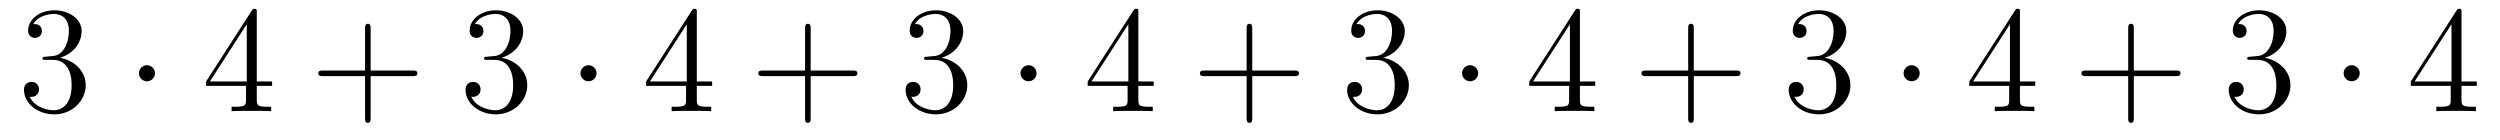 <?xml version='1.0'?>
<!-- This file was generated by dvisvgm 1.14.1 -->
<svg height='11pt' version='1.1' viewBox='0 -11 197 11' width='197pt' xmlns='http://www.w3.org/2000/svg' xmlns:xlink='http://www.w3.org/1999/xlink'>
<g id='page1'>
<g transform='matrix(1 0 0 1 -127 652)'>
<path d='M130.6 -658.532C130.396 -658.52 130.348 -658.507 130.348 -658.4C130.348 -658.281 130.408 -658.281 130.623 -658.281H131.173C132.189 -658.281 132.644 -657.444 132.644 -656.296C132.644 -654.73 131.831 -654.312 131.245 -654.312C130.671 -654.312 129.691 -654.587 129.344 -655.376C129.727 -655.316 130.073 -655.531 130.073 -655.961C130.073 -656.308 129.822 -656.547 129.488 -656.547C129.201 -656.547 128.89 -656.38 128.89 -655.926C128.89 -654.862 129.954 -653.989 131.281 -653.989C132.703 -653.989 133.755 -655.077 133.755 -656.284C133.755 -657.384 132.871 -658.245 131.723 -658.448C132.763 -658.747 133.433 -659.619 133.433 -660.552C133.433 -661.496 132.453 -662.189 131.293 -662.189C130.098 -662.189 129.213 -661.46 129.213 -660.588C129.213 -660.109 129.583 -660.014 129.763 -660.014C130.014 -660.014 130.301 -660.193 130.301 -660.552C130.301 -660.934 130.014 -661.102 129.751 -661.102C129.679 -661.102 129.655 -661.102 129.619 -661.09C130.073 -661.902 131.197 -661.902 131.257 -661.902C131.652 -661.902 132.428 -661.723 132.428 -660.552C132.428 -660.325 132.393 -659.655 132.046 -659.141C131.688 -658.615 131.281 -658.579 130.958 -658.567L130.6 -658.532Z' fill-rule='evenodd'/>
<path d='M139.214 -657.228C139.214 -657.575 138.927 -657.862 138.58 -657.862C138.234 -657.862 137.947 -657.575 137.947 -657.228C137.947 -656.882 138.234 -656.595 138.58 -656.595C138.927 -656.595 139.214 -656.882 139.214 -657.228Z' fill-rule='evenodd'/>
<path d='M147.234 -662.022C147.234 -662.249 147.234 -662.309 147.066 -662.309C146.971 -662.309 146.935 -662.309 146.839 -662.166L143.241 -656.583V-656.236H146.385V-655.148C146.385 -654.706 146.361 -654.587 145.488 -654.587H145.249V-654.24C145.524 -654.264 146.469 -654.264 146.803 -654.264S148.095 -654.264 148.369 -654.24V-654.587H148.13C147.27 -654.587 147.234 -654.706 147.234 -655.148V-656.236H148.441V-656.583H147.234V-662.022ZM146.445 -661.09V-656.583H143.54L146.445 -661.09Z' fill-rule='evenodd'/>
<path d='M156.207 -657.001H159.506C159.673 -657.001 159.889 -657.001 159.889 -657.217C159.889 -657.444 159.686 -657.444 159.506 -657.444H156.207V-660.743C156.207 -660.91 156.207 -661.126 155.992 -661.126C155.765 -661.126 155.765 -660.922 155.765 -660.743V-657.444H152.465C152.298 -657.444 152.083 -657.444 152.083 -657.228C152.083 -657.001 152.286 -657.001 152.465 -657.001H155.765V-653.702C155.765 -653.535 155.765 -653.32 155.98 -653.32C156.207 -653.32 156.207 -653.523 156.207 -653.702V-657.001Z' fill-rule='evenodd'/>
<path d='M165.394 -658.532C165.191 -658.52 165.143 -658.507 165.143 -658.4C165.143 -658.281 165.203 -658.281 165.418 -658.281H165.968C166.984 -658.281 167.438 -657.444 167.438 -656.296C167.438 -654.73 166.625 -654.312 166.039 -654.312C165.466 -654.312 164.485 -654.587 164.139 -655.376C164.521 -655.316 164.868 -655.531 164.868 -655.961C164.868 -656.308 164.617 -656.547 164.282 -656.547C163.995 -656.547 163.684 -656.38 163.684 -655.926C163.684 -654.862 164.748 -653.989 166.075 -653.989C167.498 -653.989 168.55 -655.077 168.55 -656.284C168.55 -657.384 167.665 -658.245 166.518 -658.448C167.558 -658.747 168.227 -659.619 168.227 -660.552C168.227 -661.496 167.247 -662.189 166.087 -662.189C164.892 -662.189 164.007 -661.46 164.007 -660.588C164.007 -660.109 164.378 -660.014 164.557 -660.014C164.808 -660.014 165.095 -660.193 165.095 -660.552C165.095 -660.934 164.808 -661.102 164.545 -661.102C164.473 -661.102 164.45 -661.102 164.414 -661.09C164.868 -661.902 165.992 -661.902 166.051 -661.902C166.446 -661.902 167.223 -661.723 167.223 -660.552C167.223 -660.325 167.187 -659.655 166.84 -659.141C166.482 -658.615 166.075 -658.579 165.753 -658.567L165.394 -658.532Z' fill-rule='evenodd'/>
<path d='M174.009 -657.228C174.009 -657.575 173.722 -657.862 173.375 -657.862C173.028 -657.862 172.741 -657.575 172.741 -657.228C172.741 -656.882 173.028 -656.595 173.375 -656.595C173.722 -656.595 174.009 -656.882 174.009 -657.228Z' fill-rule='evenodd'/>
<path d='M181.908 -662.022C181.908 -662.249 181.908 -662.309 181.741 -662.309C181.645 -662.309 181.609 -662.309 181.514 -662.166L177.915 -656.583V-656.236H181.059V-655.148C181.059 -654.706 181.035 -654.587 180.163 -654.587H179.924V-654.24C180.199 -654.264 181.143 -654.264 181.478 -654.264C181.812 -654.264 182.769 -654.264 183.044 -654.24V-654.587H182.805C181.944 -654.587 181.908 -654.706 181.908 -655.148V-656.236H183.115V-656.583H181.908V-662.022ZM181.119 -661.09V-656.583H178.214L181.119 -661.09Z' fill-rule='evenodd'/>
<path d='M190.881 -657.001H194.18C194.348 -657.001 194.563 -657.001 194.563 -657.217C194.563 -657.444 194.36 -657.444 194.18 -657.444H190.881V-660.743C190.881 -660.91 190.881 -661.126 190.666 -661.126C190.439 -661.126 190.439 -660.922 190.439 -660.743V-657.444H187.14C186.972 -657.444 186.757 -657.444 186.757 -657.228C186.757 -657.001 186.96 -657.001 187.14 -657.001H190.439V-653.702C190.439 -653.535 190.439 -653.32 190.654 -653.32C190.881 -653.32 190.881 -653.523 190.881 -653.702V-657.001Z' fill-rule='evenodd'/>
<path d='M200.069 -658.532C199.865 -658.52 199.817 -658.507 199.817 -658.4C199.817 -658.281 199.877 -658.281 200.092 -658.281H200.642C201.658 -658.281 202.112 -657.444 202.112 -656.296C202.112 -654.73 201.3 -654.312 200.713 -654.312C200.14 -654.312 199.159 -654.587 198.814 -655.376C199.195 -655.316 199.542 -655.531 199.542 -655.961C199.542 -656.308 199.291 -656.547 198.956 -656.547C198.67 -656.547 198.359 -656.38 198.359 -655.926C198.359 -654.862 199.423 -653.989 200.749 -653.989C202.172 -653.989 203.224 -655.077 203.224 -656.284C203.224 -657.384 202.339 -658.245 201.192 -658.448C202.232 -658.747 202.902 -659.619 202.902 -660.552C202.902 -661.496 201.922 -662.189 200.761 -662.189C199.566 -662.189 198.682 -661.46 198.682 -660.588C198.682 -660.109 199.052 -660.014 199.231 -660.014C199.482 -660.014 199.769 -660.193 199.769 -660.552C199.769 -660.934 199.482 -661.102 199.219 -661.102C199.148 -661.102 199.124 -661.102 199.088 -661.09C199.542 -661.902 200.666 -661.902 200.725 -661.902C201.12 -661.902 201.898 -661.723 201.898 -660.552C201.898 -660.325 201.862 -659.655 201.515 -659.141C201.156 -658.615 200.749 -658.579 200.426 -658.567L200.069 -658.532Z' fill-rule='evenodd'/>
<path d='M208.682 -657.228C208.682 -657.575 208.396 -657.862 208.049 -657.862C207.703 -657.862 207.415 -657.575 207.415 -657.228C207.415 -656.882 207.703 -656.595 208.049 -656.595C208.396 -656.595 208.682 -656.882 208.682 -657.228Z' fill-rule='evenodd'/>
<path d='M216.702 -662.022C216.702 -662.249 216.702 -662.309 216.535 -662.309C216.439 -662.309 216.403 -662.309 216.308 -662.166L212.71 -656.583V-656.236H215.854V-655.148C215.854 -654.706 215.83 -654.587 214.957 -654.587H214.718V-654.24C214.993 -654.264 215.938 -654.264 216.272 -654.264C216.607 -654.264 217.564 -654.264 217.838 -654.24V-654.587H217.598C216.738 -654.587 216.702 -654.706 216.702 -655.148V-656.236H217.91V-656.583H216.702V-662.022ZM215.914 -661.09V-656.583H213.008L215.914 -661.09Z' fill-rule='evenodd'/>
<path d='M225.676 -657.001H228.976C229.142 -657.001 229.357 -657.001 229.357 -657.217C229.357 -657.444 229.154 -657.444 228.976 -657.444H225.676V-660.743C225.676 -660.91 225.676 -661.126 225.461 -661.126C225.234 -661.126 225.234 -660.922 225.234 -660.743V-657.444H221.934C221.766 -657.444 221.551 -657.444 221.551 -657.228C221.551 -657.001 221.755 -657.001 221.934 -657.001H225.234V-653.702C225.234 -653.535 225.234 -653.32 225.449 -653.32C225.676 -653.32 225.676 -653.523 225.676 -653.702V-657.001Z' fill-rule='evenodd'/>
<path d='M234.863 -658.532C234.659 -658.52 234.612 -658.507 234.612 -658.4C234.612 -658.281 234.672 -658.281 234.887 -658.281H235.436C236.453 -658.281 236.906 -657.444 236.906 -656.296C236.906 -654.73 236.094 -654.312 235.508 -654.312C234.935 -654.312 233.954 -654.587 233.608 -655.376C233.99 -655.316 234.336 -655.531 234.336 -655.961C234.336 -656.308 234.085 -656.547 233.75 -656.547C233.464 -656.547 233.153 -656.38 233.153 -655.926C233.153 -654.862 234.217 -653.989 235.544 -653.989C236.966 -653.989 238.019 -655.077 238.019 -656.284C238.019 -657.384 237.134 -658.245 235.986 -658.448C237.026 -658.747 237.696 -659.619 237.696 -660.552C237.696 -661.496 236.716 -662.189 235.556 -662.189C234.361 -662.189 233.476 -661.46 233.476 -660.588C233.476 -660.109 233.846 -660.014 234.026 -660.014C234.277 -660.014 234.564 -660.193 234.564 -660.552C234.564 -660.934 234.277 -661.102 234.014 -661.102C233.942 -661.102 233.918 -661.102 233.882 -661.09C234.336 -661.902 235.46 -661.902 235.52 -661.902C235.915 -661.902 236.692 -661.723 236.692 -660.552C236.692 -660.325 236.656 -659.655 236.309 -659.141C235.951 -658.615 235.544 -658.579 235.222 -658.567L234.863 -658.532Z' fill-rule='evenodd'/>
<path d='M243.478 -657.228C243.478 -657.575 243.191 -657.862 242.844 -657.862S242.21 -657.575 242.21 -657.228C242.21 -656.882 242.497 -656.595 242.844 -656.595S243.478 -656.882 243.478 -657.228Z' fill-rule='evenodd'/>
<path d='M251.497 -662.022C251.497 -662.249 251.497 -662.309 251.329 -662.309C251.234 -662.309 251.198 -662.309 251.102 -662.166L247.505 -656.583V-656.236H250.648V-655.148C250.648 -654.706 250.625 -654.587 249.751 -654.587H249.512V-654.24C249.787 -654.264 250.732 -654.264 251.066 -654.264C251.401 -654.264 252.358 -654.264 252.632 -654.24V-654.587H252.394C251.533 -654.587 251.497 -654.706 251.497 -655.148V-656.236H252.704V-656.583H251.497V-662.022ZM250.708 -661.09V-656.583H247.802L250.708 -661.09Z' fill-rule='evenodd'/>
<path d='M260.47 -657.001H263.77C263.936 -657.001 264.152 -657.001 264.152 -657.217C264.152 -657.444 263.948 -657.444 263.77 -657.444H260.47V-660.743C260.47 -660.91 260.47 -661.126 260.255 -661.126C260.028 -661.126 260.028 -660.922 260.028 -660.743V-657.444H256.728C256.561 -657.444 256.346 -657.444 256.346 -657.228C256.346 -657.001 256.549 -657.001 256.728 -657.001H260.028V-653.702C260.028 -653.535 260.028 -653.32 260.243 -653.32C260.47 -653.32 260.47 -653.523 260.47 -653.702V-657.001Z' fill-rule='evenodd'/>
<path d='M269.657 -658.532C269.454 -658.52 269.406 -658.507 269.406 -658.4C269.406 -658.281 269.466 -658.281 269.681 -658.281H270.23C271.247 -658.281 271.702 -657.444 271.702 -656.296C271.702 -654.73 270.888 -654.312 270.302 -654.312C269.729 -654.312 268.748 -654.587 268.402 -655.376C268.784 -655.316 269.131 -655.531 269.131 -655.961C269.131 -656.308 268.88 -656.547 268.546 -656.547C268.259 -656.547 267.948 -656.38 267.948 -655.926C267.948 -654.862 269.011 -653.989 270.338 -653.989C271.76 -653.989 272.813 -655.077 272.813 -656.284C272.813 -657.384 271.928 -658.245 270.781 -658.448C271.82 -658.747 272.49 -659.619 272.49 -660.552C272.49 -661.496 271.51 -662.189 270.35 -662.189C269.155 -662.189 268.271 -661.46 268.271 -660.588C268.271 -660.109 268.64 -660.014 268.82 -660.014C269.071 -660.014 269.358 -660.193 269.358 -660.552C269.358 -660.934 269.071 -661.102 268.808 -661.102C268.736 -661.102 268.712 -661.102 268.676 -661.09C269.131 -661.902 270.254 -661.902 270.314 -661.902C270.709 -661.902 271.486 -661.723 271.486 -660.552C271.486 -660.325 271.451 -659.655 271.104 -659.141C270.745 -658.615 270.338 -658.579 270.016 -658.567L269.657 -658.532Z' fill-rule='evenodd'/>
<path d='M278.272 -657.228C278.272 -657.575 277.985 -657.862 277.638 -657.862C277.291 -657.862 277.004 -657.575 277.004 -657.228C277.004 -656.882 277.291 -656.595 277.638 -656.595C277.985 -656.595 278.272 -656.882 278.272 -657.228Z' fill-rule='evenodd'/>
<path d='M286.171 -662.022C286.171 -662.249 286.171 -662.309 286.004 -662.309C285.908 -662.309 285.872 -662.309 285.776 -662.166L282.179 -656.583V-656.236H285.323V-655.148C285.323 -654.706 285.299 -654.587 284.425 -654.587H284.186V-654.24C284.461 -654.264 285.406 -654.264 285.74 -654.264C286.075 -654.264 287.032 -654.264 287.306 -654.24V-654.587H287.068C286.207 -654.587 286.171 -654.706 286.171 -655.148V-656.236H287.378V-656.583H286.171V-662.022ZM285.383 -661.09V-656.583H282.478L285.383 -661.09Z' fill-rule='evenodd'/>
<path d='M295.145 -657.001H298.444C298.61 -657.001 298.826 -657.001 298.826 -657.217C298.826 -657.444 298.624 -657.444 298.444 -657.444H295.145V-660.743C295.145 -660.91 295.145 -661.126 294.929 -661.126C294.702 -661.126 294.702 -660.922 294.702 -660.743V-657.444H291.403C291.235 -657.444 291.02 -657.444 291.02 -657.228C291.02 -657.001 291.223 -657.001 291.403 -657.001H294.702V-653.702C294.702 -653.535 294.702 -653.32 294.917 -653.32C295.145 -653.32 295.145 -653.523 295.145 -653.702V-657.001Z' fill-rule='evenodd'/>
<path d='M304.332 -658.532C304.128 -658.52 304.08 -658.507 304.08 -658.4C304.08 -658.281 304.14 -658.281 304.355 -658.281H304.906C305.921 -658.281 306.376 -657.444 306.376 -656.296C306.376 -654.73 305.563 -654.312 304.976 -654.312C304.403 -654.312 303.422 -654.587 303.077 -655.376C303.458 -655.316 303.805 -655.531 303.805 -655.961C303.805 -656.308 303.554 -656.547 303.22 -656.547C302.933 -656.547 302.622 -656.38 302.622 -655.926C302.622 -654.862 303.686 -653.989 305.012 -653.989C306.436 -653.989 307.487 -655.077 307.487 -656.284C307.487 -657.384 306.602 -658.245 305.455 -658.448C306.496 -658.747 307.165 -659.619 307.165 -660.552C307.165 -661.496 306.185 -662.189 305.024 -662.189C303.829 -662.189 302.945 -661.46 302.945 -660.588C302.945 -660.109 303.316 -660.014 303.494 -660.014C303.745 -660.014 304.032 -660.193 304.032 -660.552C304.032 -660.934 303.745 -661.102 303.482 -661.102C303.41 -661.102 303.388 -661.102 303.352 -661.09C303.805 -661.902 304.93 -661.902 304.988 -661.902C305.383 -661.902 306.161 -661.723 306.161 -660.552C306.161 -660.325 306.125 -659.655 305.778 -659.141C305.419 -658.615 305.012 -658.579 304.69 -658.567L304.332 -658.532Z' fill-rule='evenodd'/>
<path d='M312.946 -657.228C312.946 -657.575 312.659 -657.862 312.312 -657.862C311.965 -657.862 311.678 -657.575 311.678 -657.228C311.678 -656.882 311.965 -656.595 312.312 -656.595C312.659 -656.595 312.946 -656.882 312.946 -657.228Z' fill-rule='evenodd'/>
<path d='M320.965 -662.022C320.965 -662.249 320.965 -662.309 320.798 -662.309C320.702 -662.309 320.666 -662.309 320.572 -662.166L316.973 -656.583V-656.236H320.117V-655.148C320.117 -654.706 320.093 -654.587 319.22 -654.587H318.982V-654.24C319.256 -654.264 320.201 -654.264 320.536 -654.264C320.87 -654.264 321.827 -654.264 322.102 -654.24V-654.587H321.862C321.001 -654.587 320.965 -654.706 320.965 -655.148V-656.236H322.172V-656.583H320.965V-662.022ZM320.177 -661.09V-656.583H317.272L320.177 -661.09Z' fill-rule='evenodd'/>
</g>
</g>
</svg>
